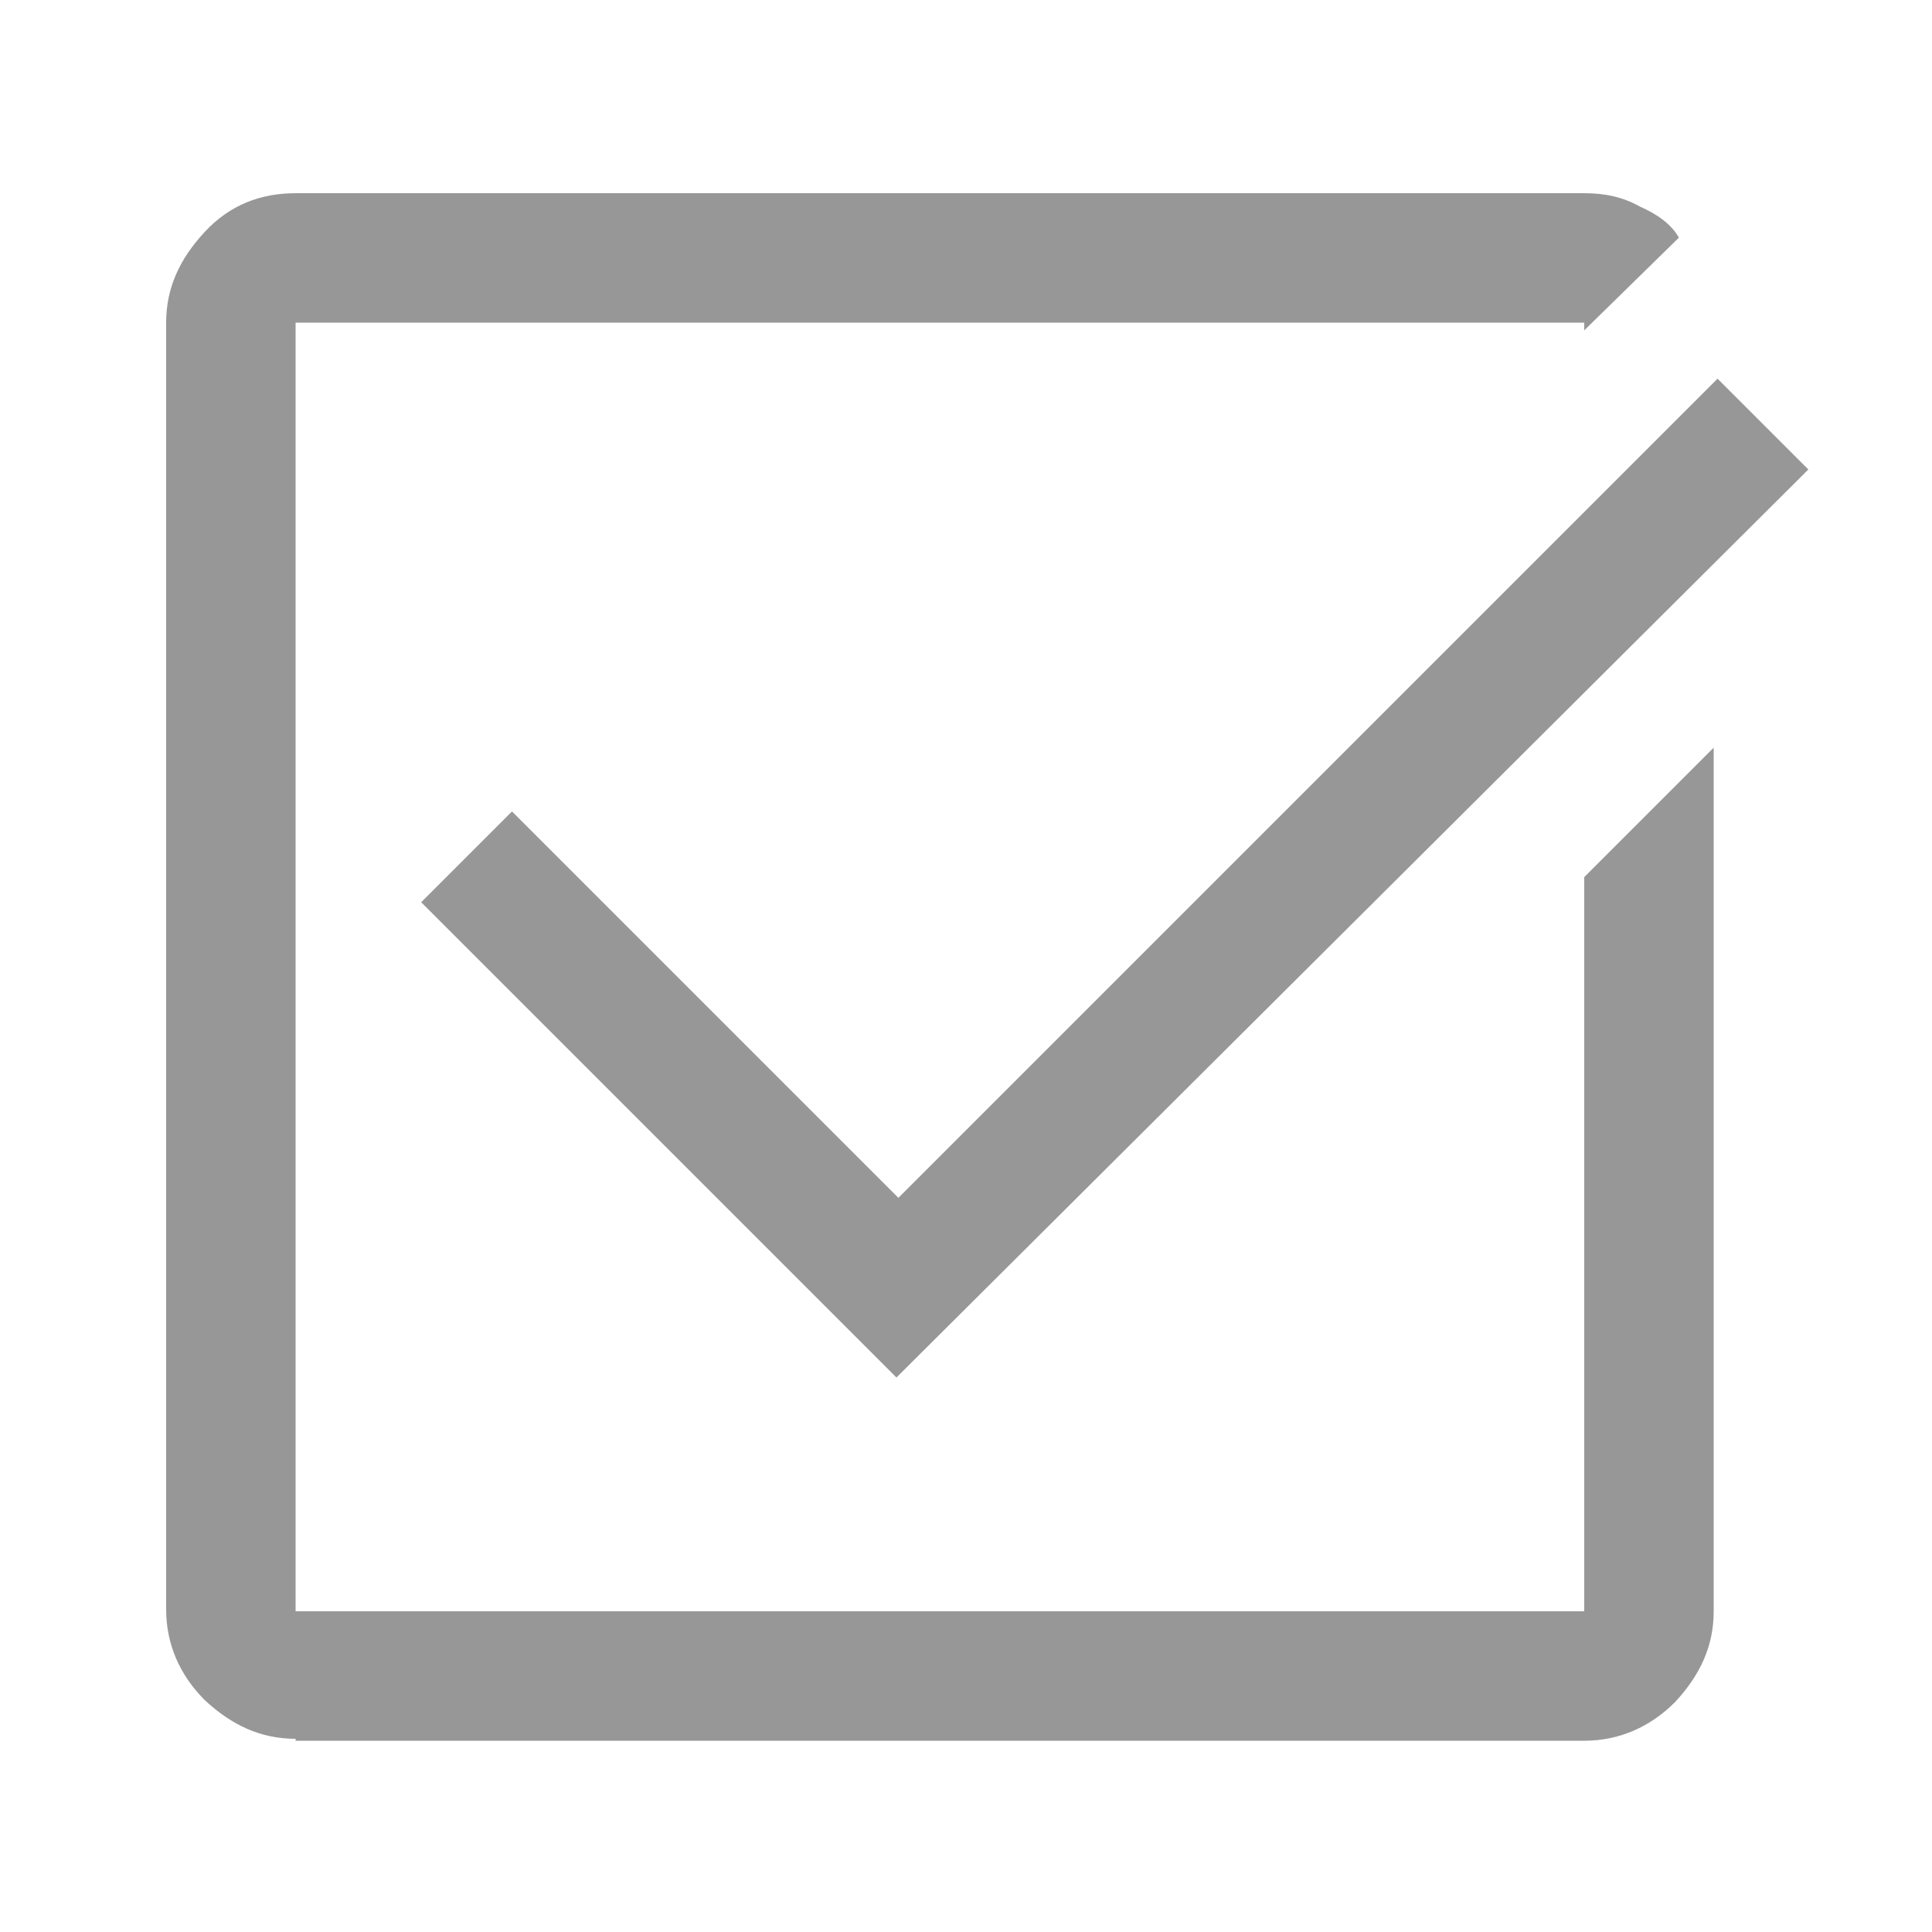 <?xml version="1.0" encoding="utf-8"?>
<!-- Generator: Adobe Illustrator 27.0.0, SVG Export Plug-In . SVG Version: 6.00 Build 0)  -->
<svg version="1.1" id="Layer_1" xmlns="http://www.w3.org/2000/svg" xmlns:xlink="http://www.w3.org/1999/xlink" x="0px" y="0px"
	 viewBox="0 0 100 100" style="enable-background:new 0 0 100 100;" xml:space="preserve">
<style type="text/css">
	.st0{fill:#979797;}
</style>
<path class="st0" d="M15.3,90c-1.8,0-3.3-0.7-4.7-2c-1.3-1.3-2-2.9-2-4.7V16.7c0-1.8,0.7-3.3,2-4.7s2.9-2,4.7-2H82
	c1.1,0,2,0.2,2.9,0.7c0.9,0.4,1.6,0.9,2,1.6L82,17.1v-0.4H15.3v66.7H82v-38l6.7-6.7v44.7c0,1.8-0.7,3.3-2,4.7c-1.3,1.3-2.9,2-4.7,2
	H15.3z M46.4,71.3L21.8,46.7l4.7-4.7l20,20l42.4-42.4l4.7,4.7L46.4,71.3z"/>
</svg>
